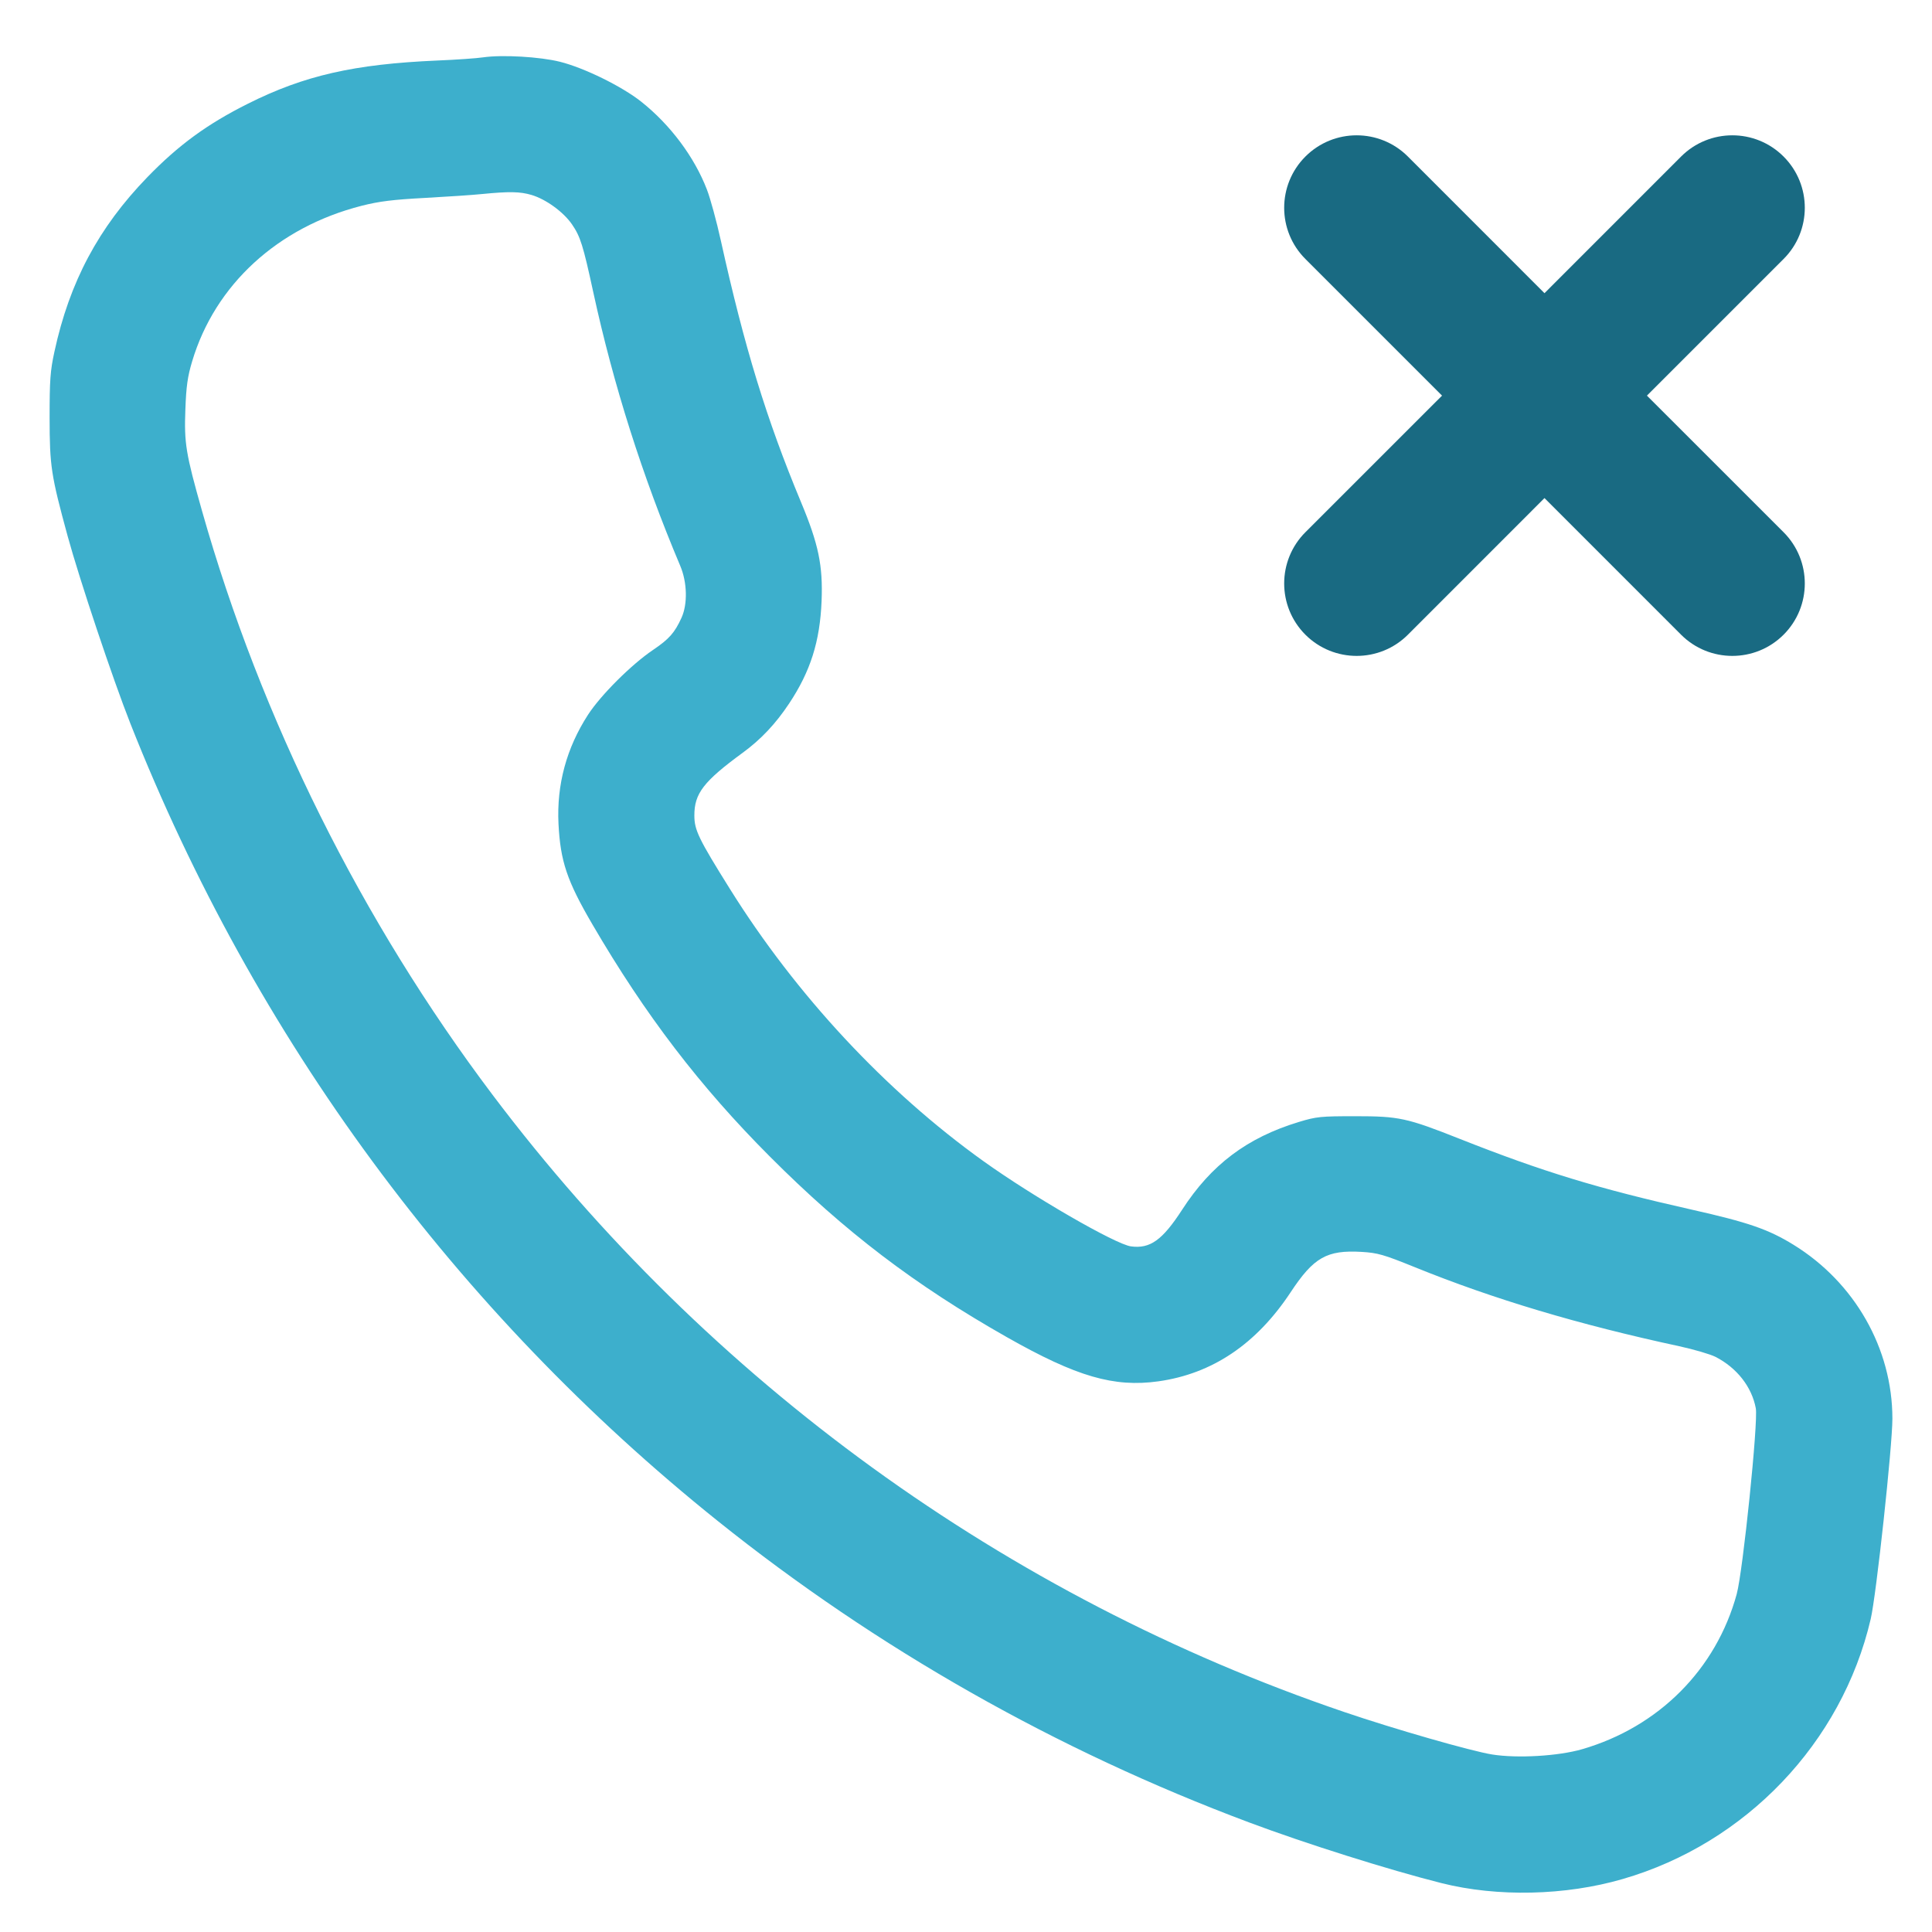 <svg width="40" height="40" viewBox="0 0 40 40" fill="none" xmlns="http://www.w3.org/2000/svg">
<path fill-rule="evenodd" clip-rule="evenodd" d="M10.005 1.187C9.872 1.207 9.445 1.237 9.056 1.253C7.335 1.327 6.3 1.562 5.133 2.147C4.288 2.57 3.697 3.002 3.051 3.668C2.04 4.711 1.439 5.838 1.127 7.281C1.04 7.679 1.027 7.87 1.027 8.649C1.028 9.653 1.057 9.839 1.4 11.098C1.645 11.995 2.337 14.064 2.7 14.982C5.272 21.488 9.441 27.147 14.86 31.49C18.152 34.128 21.872 36.238 25.86 37.731C27.031 38.17 28.756 38.714 29.845 38.988C31.002 39.279 32.409 39.248 33.594 38.904C36.147 38.165 38.134 36.081 38.731 33.52C38.846 33.031 39.18 29.938 39.18 29.372C39.18 27.921 38.401 26.552 37.13 25.77C36.612 25.451 36.192 25.306 35.02 25.043C33.08 24.606 31.944 24.26 30.233 23.583C29.125 23.144 28.969 23.11 28.057 23.11C27.342 23.11 27.256 23.118 26.888 23.23C25.821 23.554 25.077 24.114 24.474 25.047C24.067 25.675 23.812 25.858 23.416 25.805C23.095 25.762 21.392 24.779 20.363 24.042C18.338 22.592 16.482 20.599 15.11 18.401C14.465 17.369 14.376 17.185 14.376 16.886C14.374 16.428 14.566 16.179 15.377 15.585C15.754 15.309 16.057 14.988 16.337 14.567C16.78 13.9 16.976 13.282 17.01 12.445C17.039 11.708 16.948 11.268 16.582 10.391C15.868 8.677 15.412 7.187 14.925 4.985C14.837 4.585 14.707 4.108 14.636 3.925C14.377 3.251 13.879 2.584 13.277 2.106C12.876 1.788 12.097 1.405 11.594 1.279C11.179 1.175 10.399 1.13 10.005 1.187ZM11.004 4.036C11.302 4.124 11.667 4.389 11.843 4.646C12.016 4.898 12.073 5.08 12.282 6.045C12.701 7.974 13.3 9.859 14.084 11.716C14.228 12.056 14.239 12.506 14.11 12.79C13.968 13.102 13.854 13.23 13.519 13.457C13.073 13.758 12.44 14.389 12.175 14.797C11.729 15.485 11.523 16.247 11.563 17.055C11.602 17.831 11.738 18.236 12.263 19.135C13.358 21.012 14.49 22.493 15.94 23.946C17.488 25.498 18.939 26.604 20.854 27.689C22.291 28.503 23.062 28.727 23.983 28.599C25.1 28.442 26.012 27.828 26.721 26.755C27.198 26.032 27.471 25.877 28.19 25.919C28.524 25.939 28.644 25.973 29.293 26.236C30.925 26.898 32.683 27.423 34.766 27.872C35.07 27.938 35.407 28.037 35.517 28.092C35.96 28.319 36.269 28.713 36.352 29.157C36.404 29.436 36.086 32.528 35.957 33.003C35.532 34.56 34.344 35.754 32.758 36.215C32.265 36.358 31.419 36.408 30.895 36.325C30.466 36.257 28.863 35.797 27.83 35.445C20.825 33.062 14.668 28.6 10.194 22.662C7.483 19.064 5.402 14.883 4.183 10.579C3.847 9.393 3.811 9.177 3.838 8.476C3.855 8 3.884 7.795 3.978 7.482C4.452 5.894 5.751 4.702 7.489 4.26C7.851 4.168 8.137 4.133 8.792 4.098C9.253 4.073 9.789 4.037 9.983 4.017C10.542 3.962 10.768 3.966 11.004 4.036Z" fill="#3DAFCC"/>
<path d="M36.927 5.362C37.513 4.777 37.513 3.827 36.927 3.241C36.341 2.655 35.391 2.655 34.805 3.241L31.977 6.07L29.149 3.241C28.563 2.655 27.613 2.655 27.027 3.241C26.441 3.827 26.441 4.777 27.027 5.362L29.856 8.191L27.027 11.019C26.441 11.605 26.441 12.555 27.027 13.141C27.613 13.726 28.563 13.726 29.149 13.141L31.977 10.312L34.805 13.141C35.391 13.726 36.341 13.726 36.927 13.141C37.513 12.555 37.513 11.605 36.927 11.019L34.098 8.191L36.927 5.362Z" fill="#196A82"/>
</svg>
